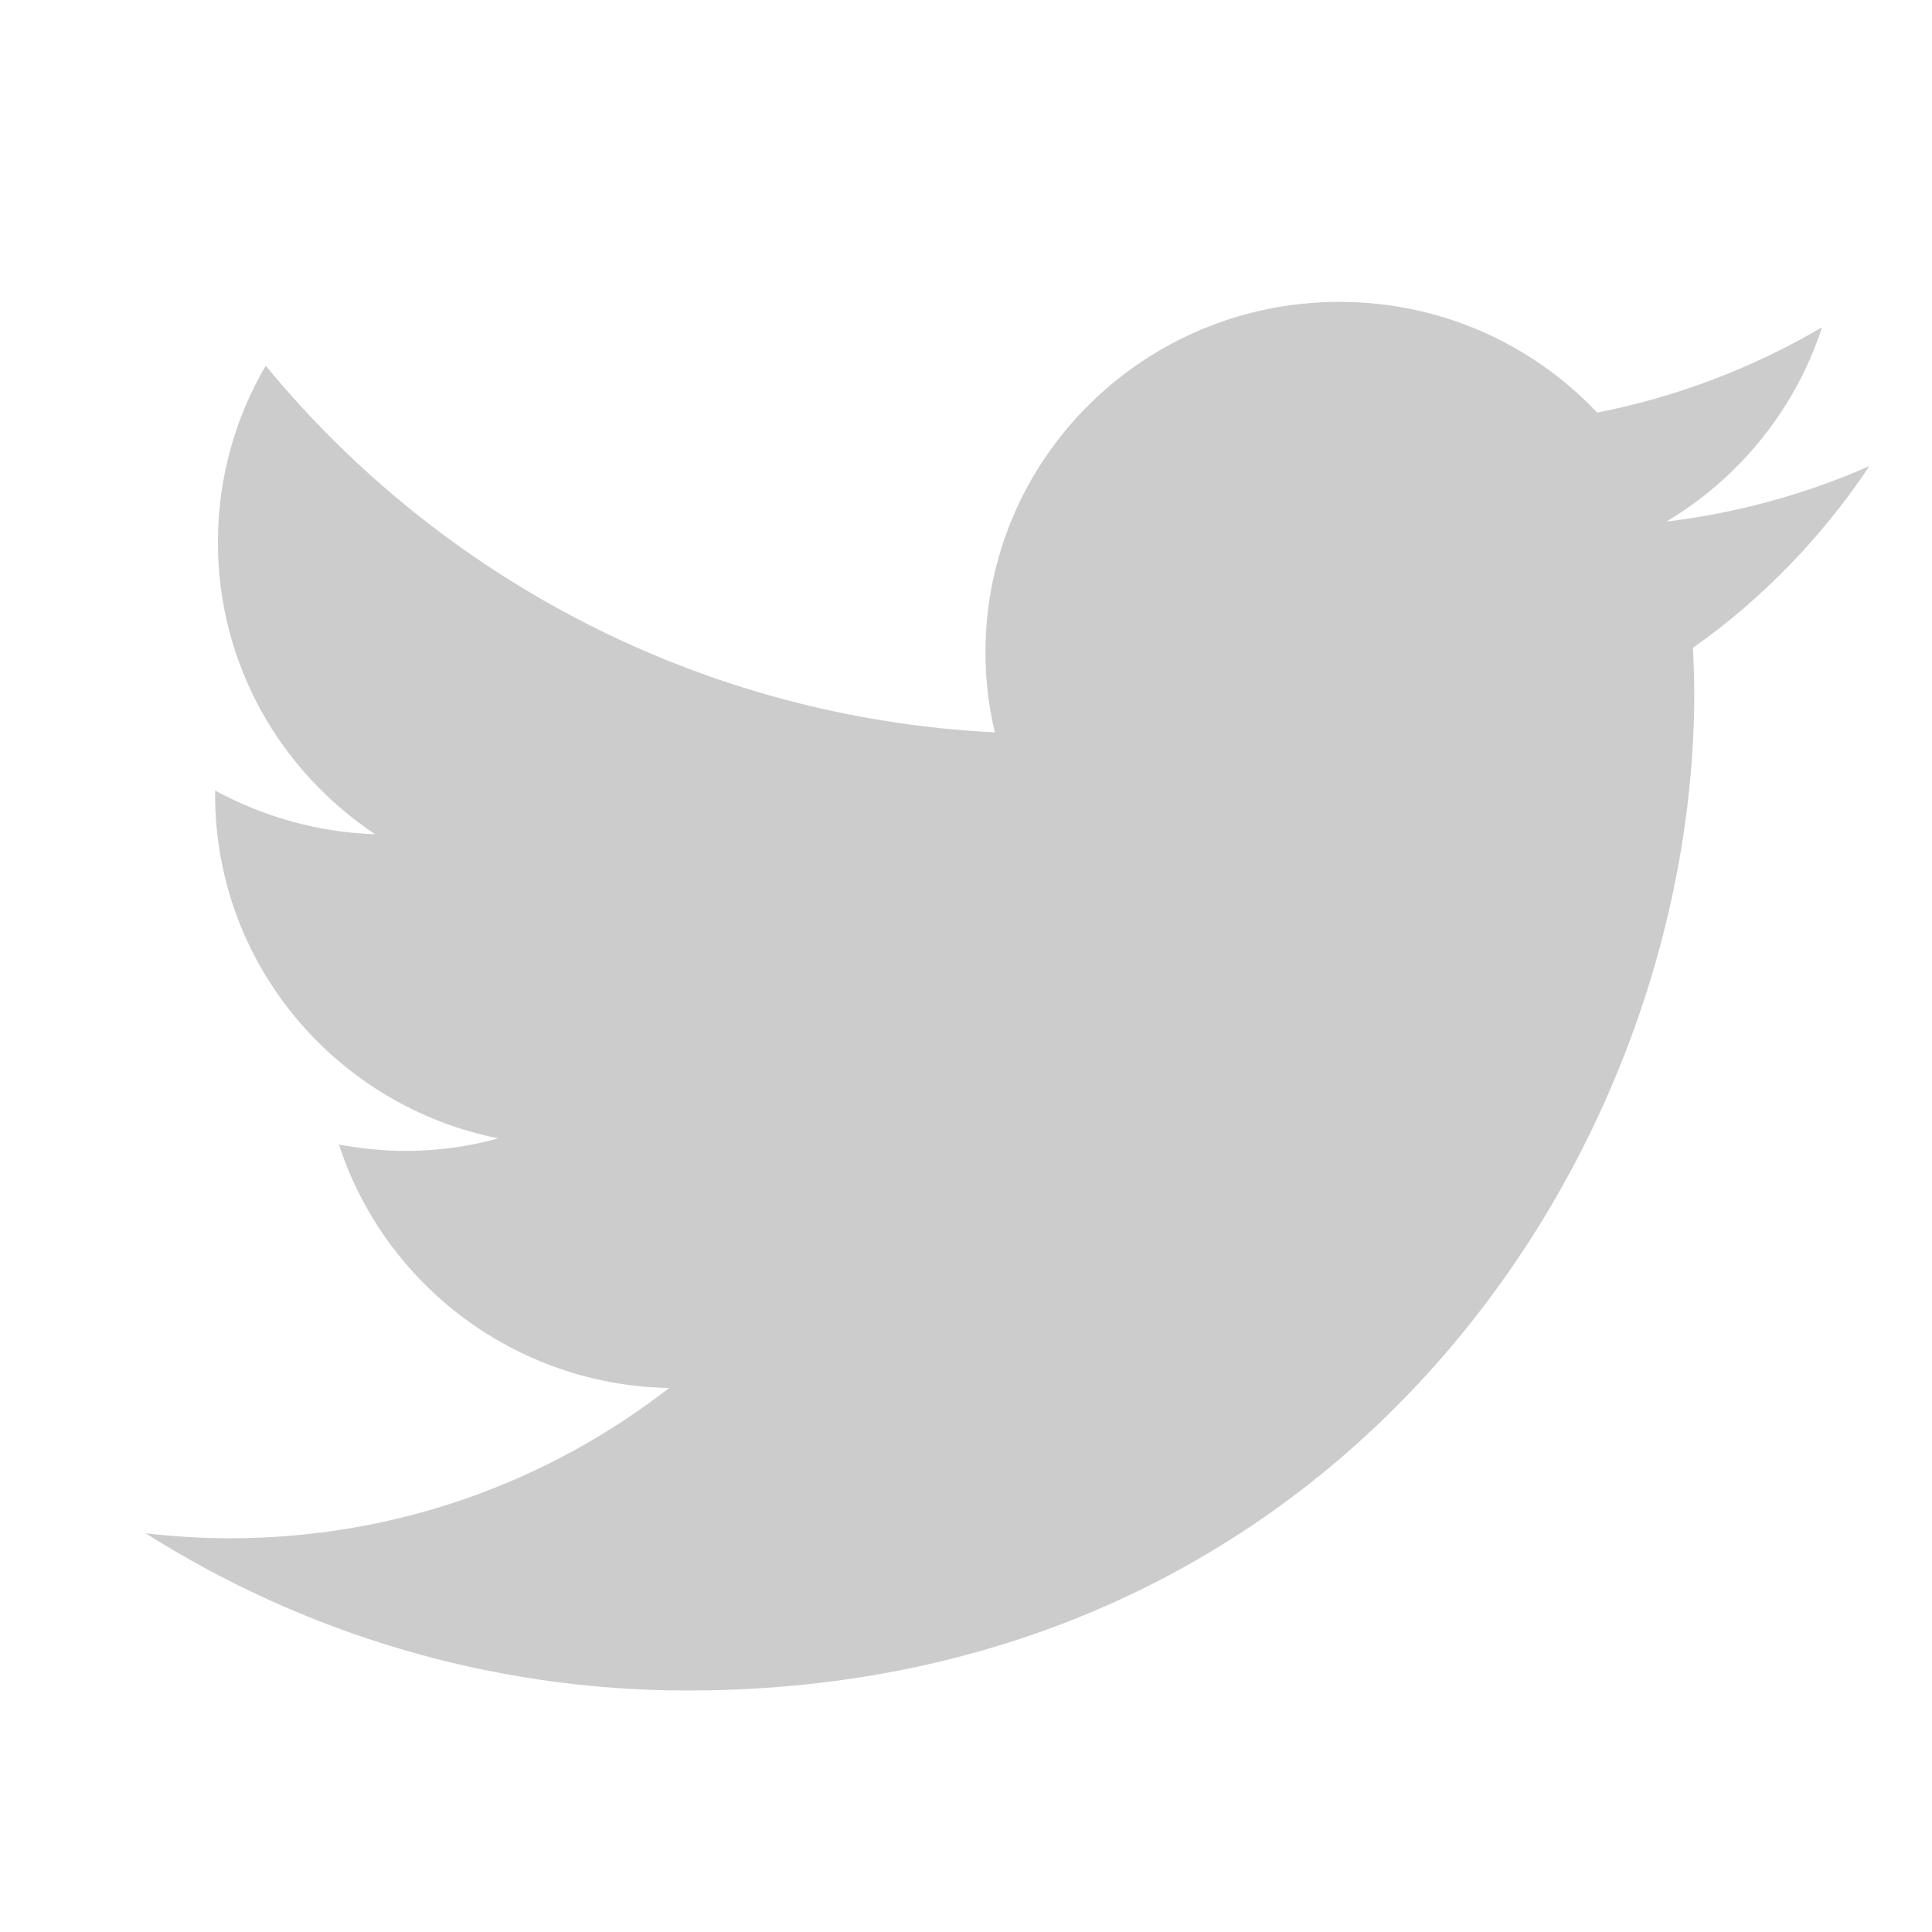 <?xml version="1.0" encoding="UTF-8"?>
<svg xmlns="http://www.w3.org/2000/svg" xmlns:xlink="http://www.w3.org/1999/xlink" viewBox="0 0 24 24" width="24px" height="24px">
<g id="surface11774358">
<path style=" stroke:none;fill-rule:nonzero;fill:rgb(80%,80%,80%);fill-opacity:1;" d="M 23.223 5.789 C 22.438 6.137 21.59 6.371 20.699 6.48 C 21.605 5.941 22.305 5.082 22.633 4.066 C 21.781 4.566 20.84 4.93 19.84 5.125 C 19.039 4.277 17.902 3.75 16.637 3.75 C 14.211 3.75 12.242 5.699 12.242 8.105 C 12.242 8.445 12.281 8.777 12.359 9.098 C 8.707 8.914 5.469 7.18 3.301 4.543 C 2.922 5.188 2.707 5.941 2.707 6.738 C 2.707 8.25 3.48 9.578 4.66 10.363 C 3.941 10.34 3.262 10.141 2.672 9.82 C 2.672 9.832 2.672 9.852 2.672 9.871 C 2.672 11.984 4.184 13.742 6.191 14.141 C 5.824 14.242 5.438 14.297 5.039 14.297 C 4.754 14.297 4.477 14.266 4.211 14.219 C 4.77 15.945 6.391 17.207 8.312 17.242 C 6.809 18.41 4.918 19.109 2.855 19.109 C 2.5 19.109 2.152 19.086 1.809 19.047 C 3.754 20.277 6.066 21 8.543 21 C 16.625 21 21.047 14.363 21.047 8.605 C 21.047 8.418 21.039 8.23 21.031 8.047 C 21.895 7.438 22.637 6.668 23.223 5.789 "/>
</g>
</svg>

